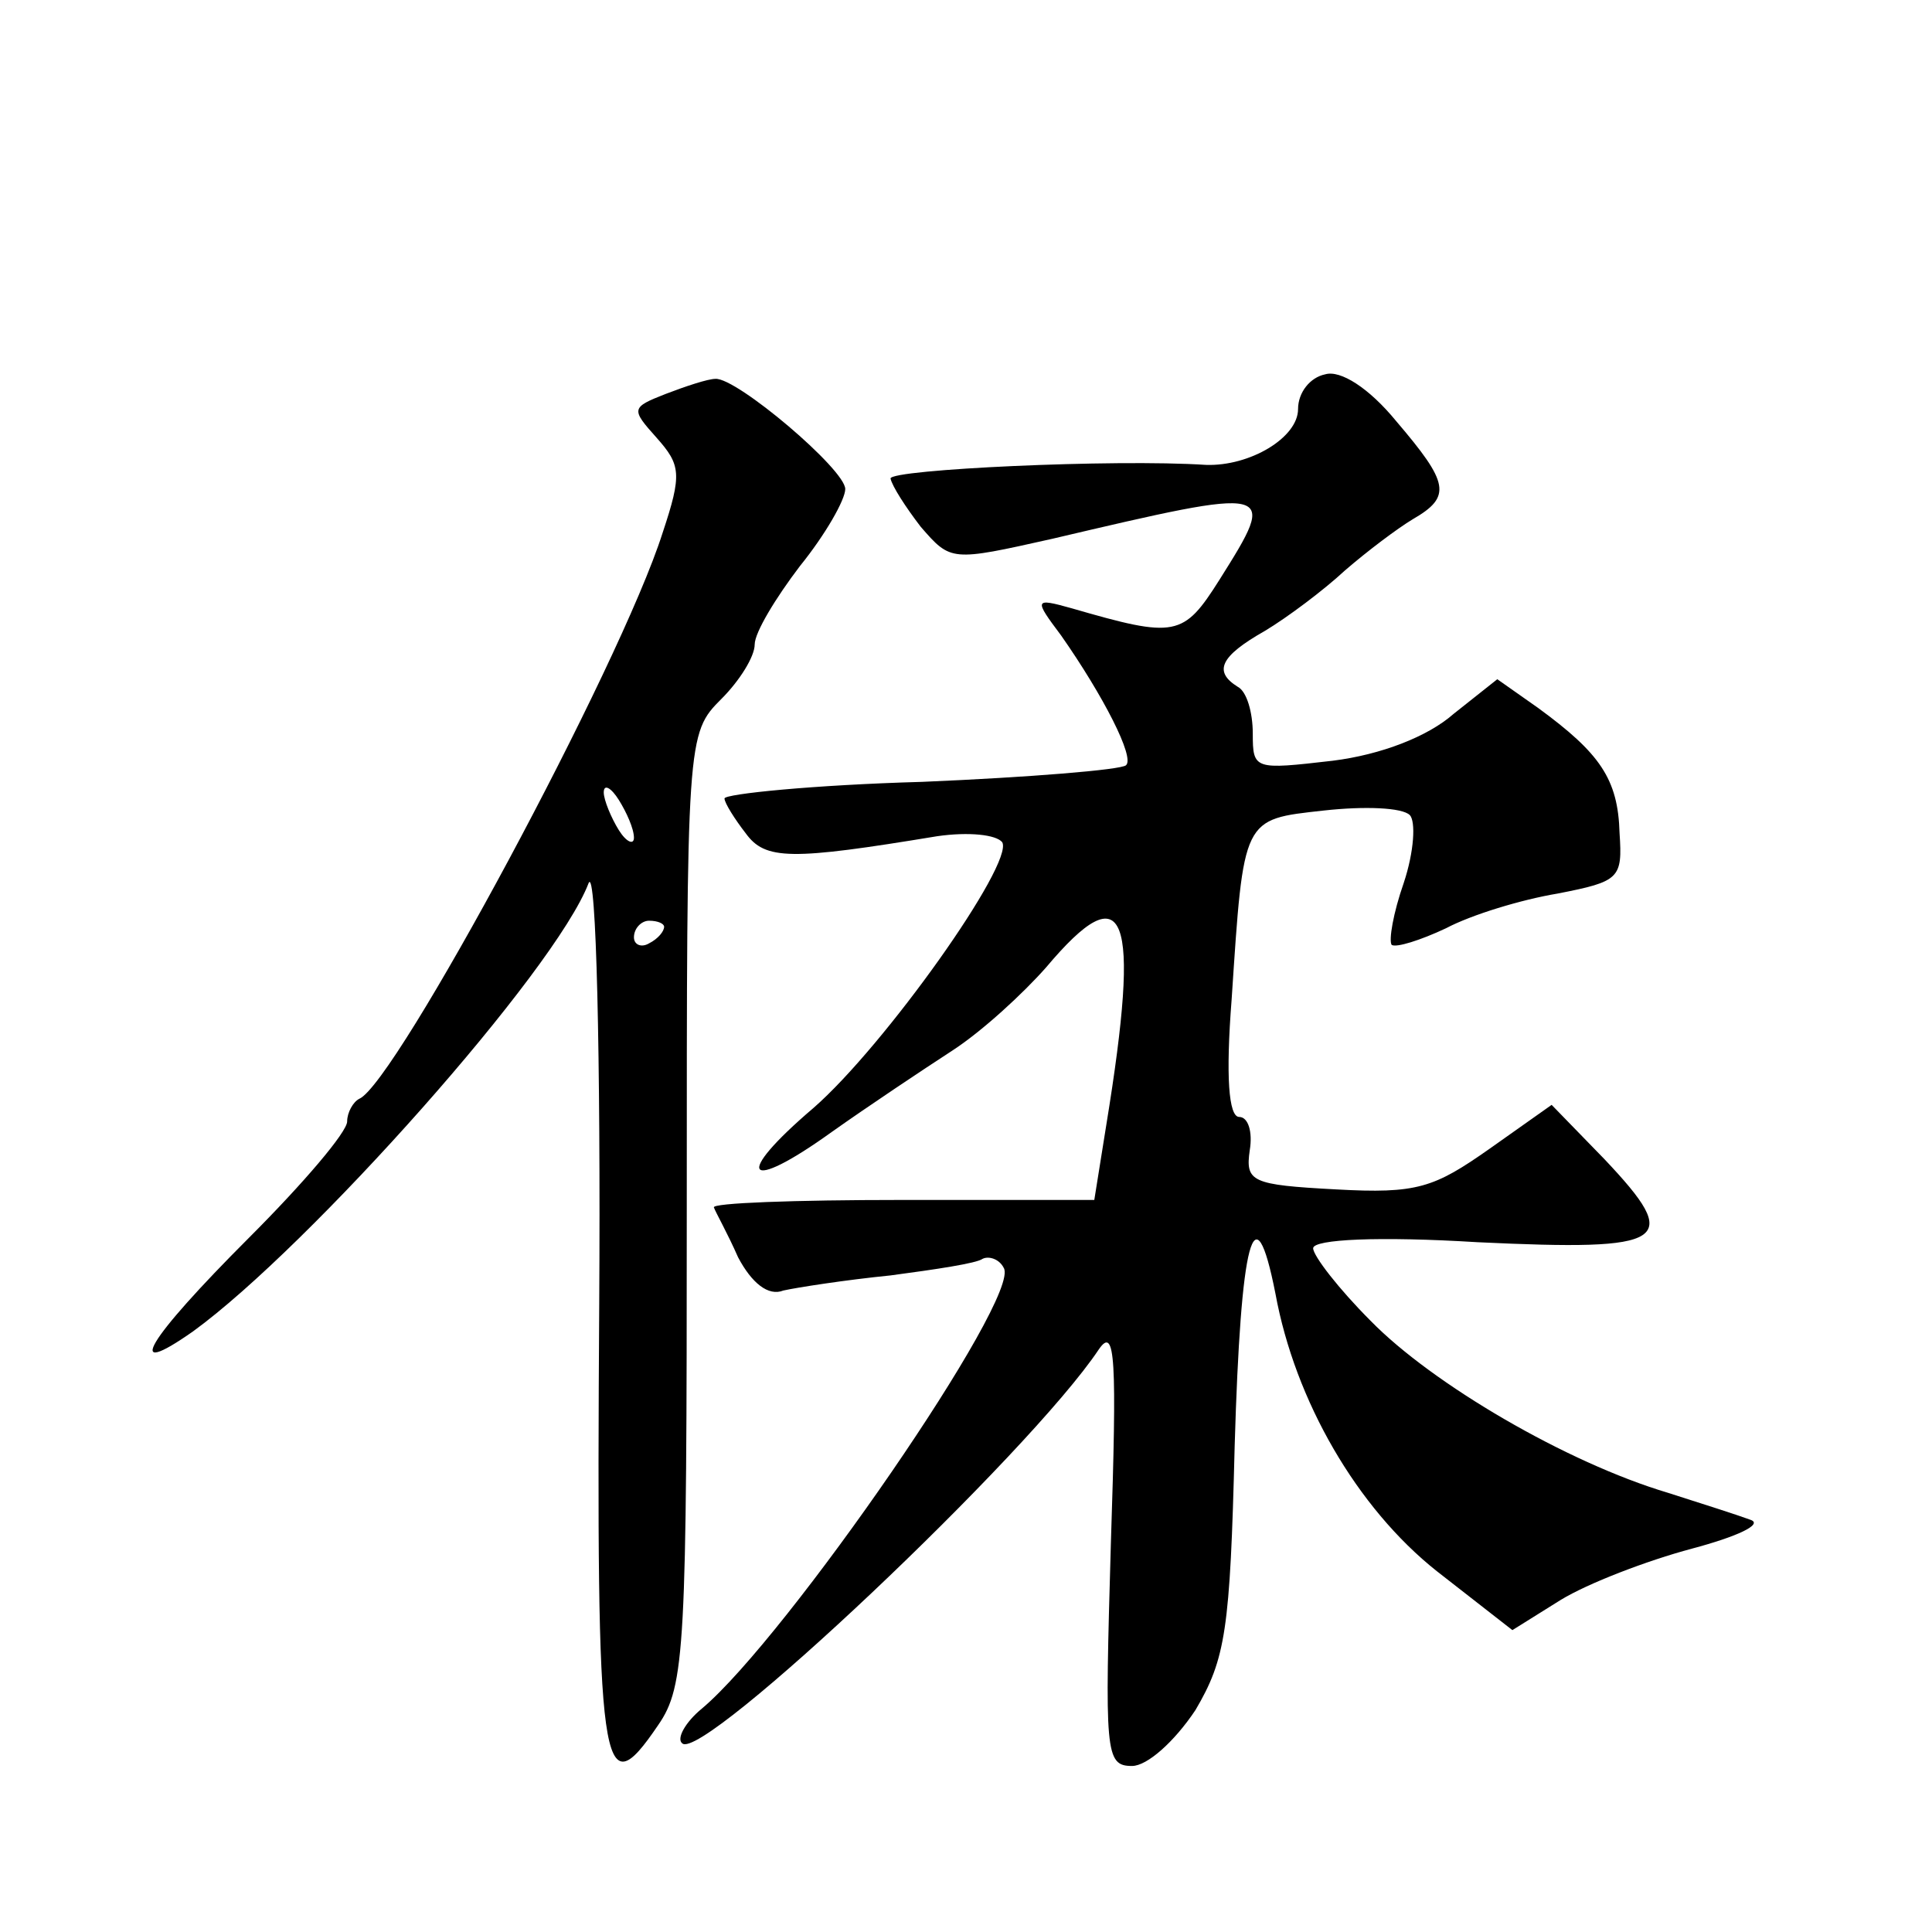 <?xml version="1.0" standalone="no"?>
<!DOCTYPE svg PUBLIC "-//W3C//DTD SVG 20010904//EN"
 "http://www.w3.org/TR/2001/REC-SVG-20010904/DTD/svg10.dtd">
<svg version="1.0" xmlns="http://www.w3.org/2000/svg"
 width="128pt" height="128pt" viewBox="0 0 128 128"
 preserveAspectRatio="xMidYMid meet">
<g transform="translate(0,128) scale(0.1,-0.1)"
fill="#0" stroke="none">
<path d="M878 1032 c-10 -2 -18 -12 -18 -23 0 -19 -32 -38 -61 -37 -61 4 -209 -3
-209 -9 1 -5 10 -19 20 -32 20 -23 20 -23 87 -8 149 35 150 35 111 -27 -24 -38
-29 -39 -98 -19 -25 7 -25 6 -7 -18 28 -40 49 -81 43 -86 -3 -3 -64 -8 -135 -11
-72 -2 -131 -8 -131 -11 0 -3 7 -14 14 -23 13 -18 30 -18 127 -2 21 3 39 1 43 -4
8 -14 -78 -135 -125 -176 -54 -46 -45 -57 12 -16 24 17 60 41 80 54 20 13 47 38
62 55 53 63 63 37 40 -104 l-8 -50 -128 0 c-70 0 -126 -2 -124 -5 1 -3 9 -17 16
-33 9 -17 20 -26 30 -22 9 2 41 7 71 10 30 4 57 8 61 11 4 2 11 0 14 -6 12 -19
-144 -245 -200 -292 -11 -9 -17 -20 -13 -23 13 -13 230 192 276 261 11 16 12 -6
8 -128 -4 -139 -4 -148 14 -148 10 0 28 16 42 37 20 34 23 53 26 175 4 137 13 172
27 101 13 -71 54 -142 107 -184 l50 -39 32 20 c18 11 57 26 87 34 30 8 47 16 39
19 -8 3 -33 11 -55 18 -67 20 -156 72 -197 114 -21 21 -38 43 -38 48 0 6 44 8 109
4 127 -6 136 0 84 55 l-35 36 -41 -29 c-37 -26 -48 -30 -102 -27 -56 3 -60 5 -57
26 2 12 -1 22 -7 22 -7 0 -9 27 -5 78 8 121 7 119 61 125 27 3 52 2 57 -3 4 -4
3 -24 -4 -45 -7 -20 -10 -38 -8 -41 3 -2 19 3 36 11 17 9 50 19 74 23 41 8 43 10
41 40 -1 36 -13 53 -54 83 l-27 19 -29 -23 c-17 -15 -48 -27 -80 -31 -52 -6 -53
-6 -53 18 0 14 -4 28 -10 31 -16 10 -12 20 18 37 15 9 39 27 53 40 15 13 35 28
45 34 26 15 24 24 -11 65 -18 22 -37 34 -47 31z M441 1019 c-23 -9 -23 -10 -6 -29
16 -18 17 -24 4 -63 -28 -88 -177 -365 -201 -375 -4 -2 -8 -9 -8 -15 0 -7 -29 -41
-65 -77 -68 -68 -84 -95 -37 -62 77 56 240 239 262 297 5 11 8 -115 7 -279 -2 -313
1 -335 39 -279 18 26 19 51 19 343 0 312 0 314 23 337 12 12 22 28 22 36 0 8 14
31 30 52 17 21 30 44 30 51 0 13 -72 74 -86 73 -5 0 -20 -5 -33 -10z m-21 -294
c0 -5 -5 -3 -10 5 -5 8 -10 20 -10 25 0 6 5 3 10 -5 5 -8 10 -19 10 -25z m20 -59
c0 -3 -4 -8 -10 -11 -5 -3 -10 -1 -10 4 0 6 5 11 10 11 6 0 10 -2 10 -4z"/>
</g>
</svg>
